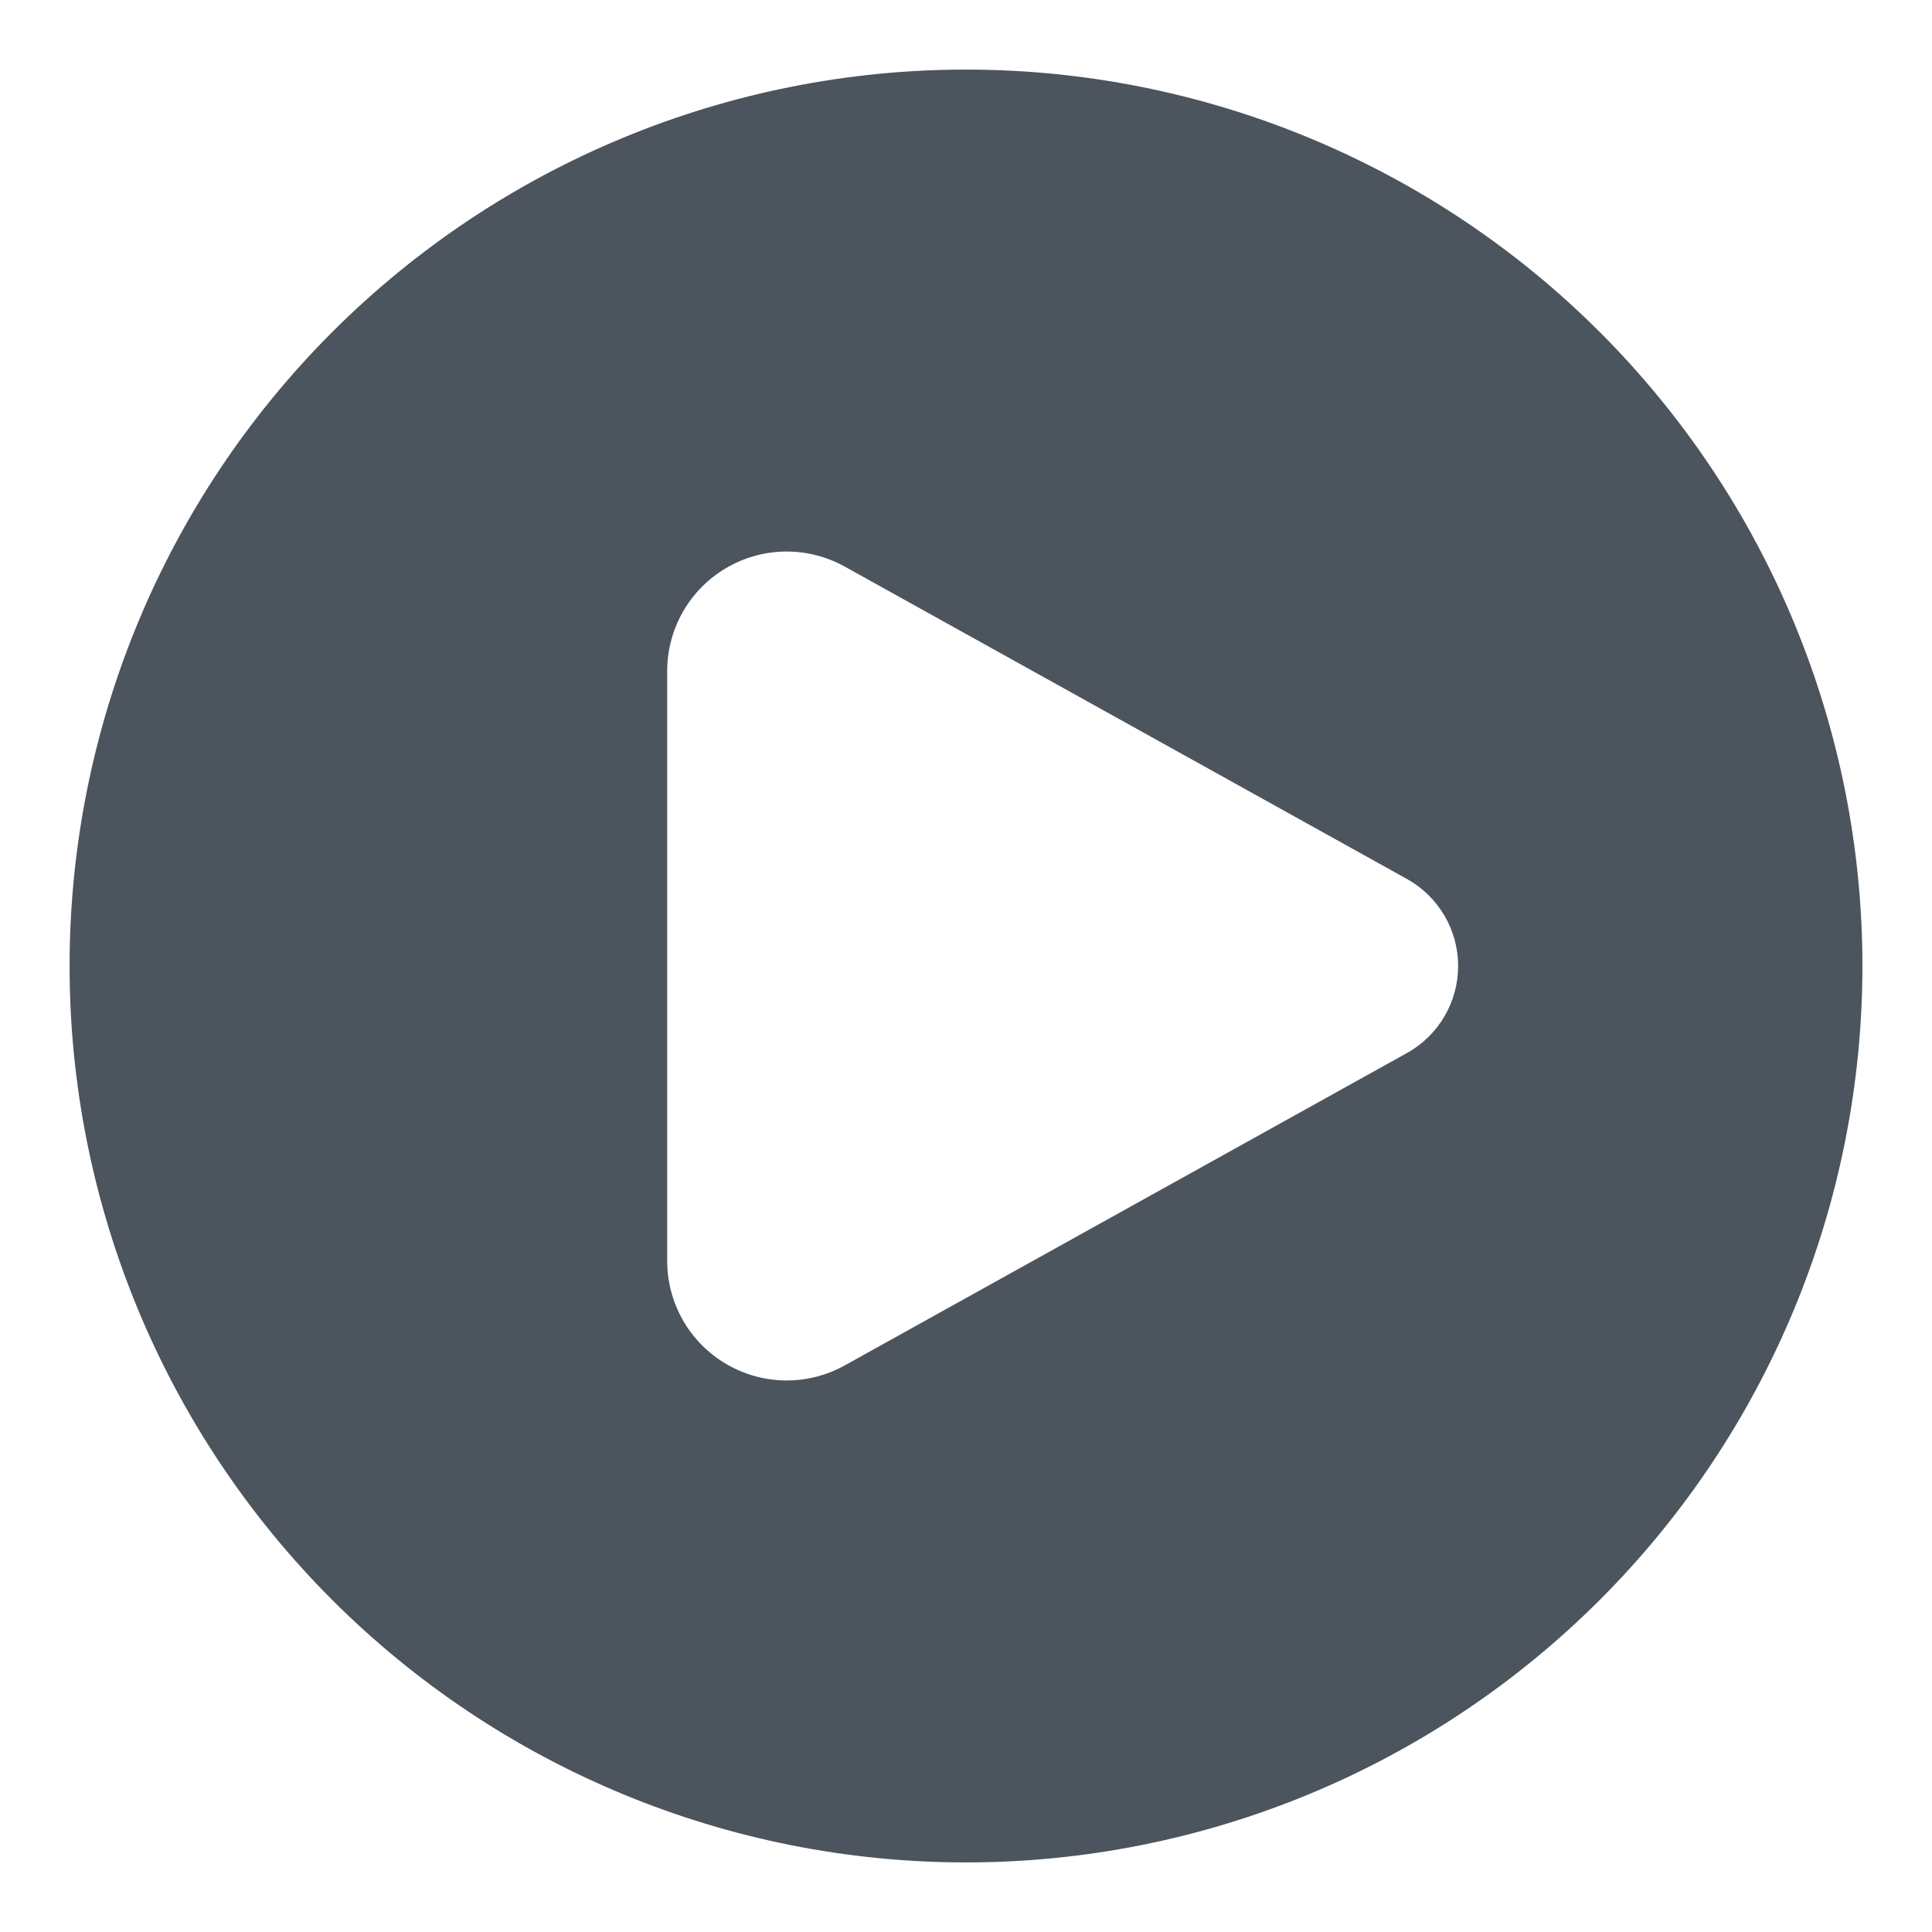 <svg width="59" height="59" viewBox="0 0 59 59" fill="none" xmlns="http://www.w3.org/2000/svg">
<g id="lets-icons:video-fill">
<path id="Vector" fill-rule="evenodd" clip-rule="evenodd" d="M29.5 56.875C33.095 56.875 36.655 56.167 39.976 54.791C43.297 53.416 46.315 51.399 48.857 48.857C51.399 46.315 53.416 43.297 54.791 39.976C56.167 36.655 56.875 33.095 56.875 29.5C56.875 25.905 56.167 22.345 54.791 19.024C53.416 15.703 51.399 12.685 48.857 10.143C46.315 7.601 43.297 5.585 39.976 4.209C36.655 2.833 33.095 2.125 29.5 2.125C22.24 2.125 15.277 5.009 10.143 10.143C5.009 15.277 2.125 22.24 2.125 29.5C2.125 36.76 5.009 43.723 10.143 48.857C15.277 53.991 22.24 56.875 29.5 56.875ZM25.798 17.303L42.965 26.842C43.439 27.105 43.834 27.491 44.109 27.958C44.384 28.425 44.529 28.958 44.529 29.5C44.529 30.042 44.384 30.575 44.109 31.042C43.834 31.509 43.439 31.895 42.965 32.158L25.798 41.697C25.242 42.006 24.616 42.164 23.98 42.157C23.344 42.149 22.721 41.975 22.173 41.652C21.625 41.329 21.171 40.869 20.855 40.317C20.54 39.764 20.374 39.139 20.375 38.503V20.497C20.374 19.861 20.54 19.236 20.855 18.683C21.171 18.131 21.625 17.671 22.173 17.348C22.721 17.025 23.344 16.851 23.98 16.843C24.616 16.836 25.242 16.994 25.798 17.303Z" fill="#4C545D"/>
</g>
</svg>
